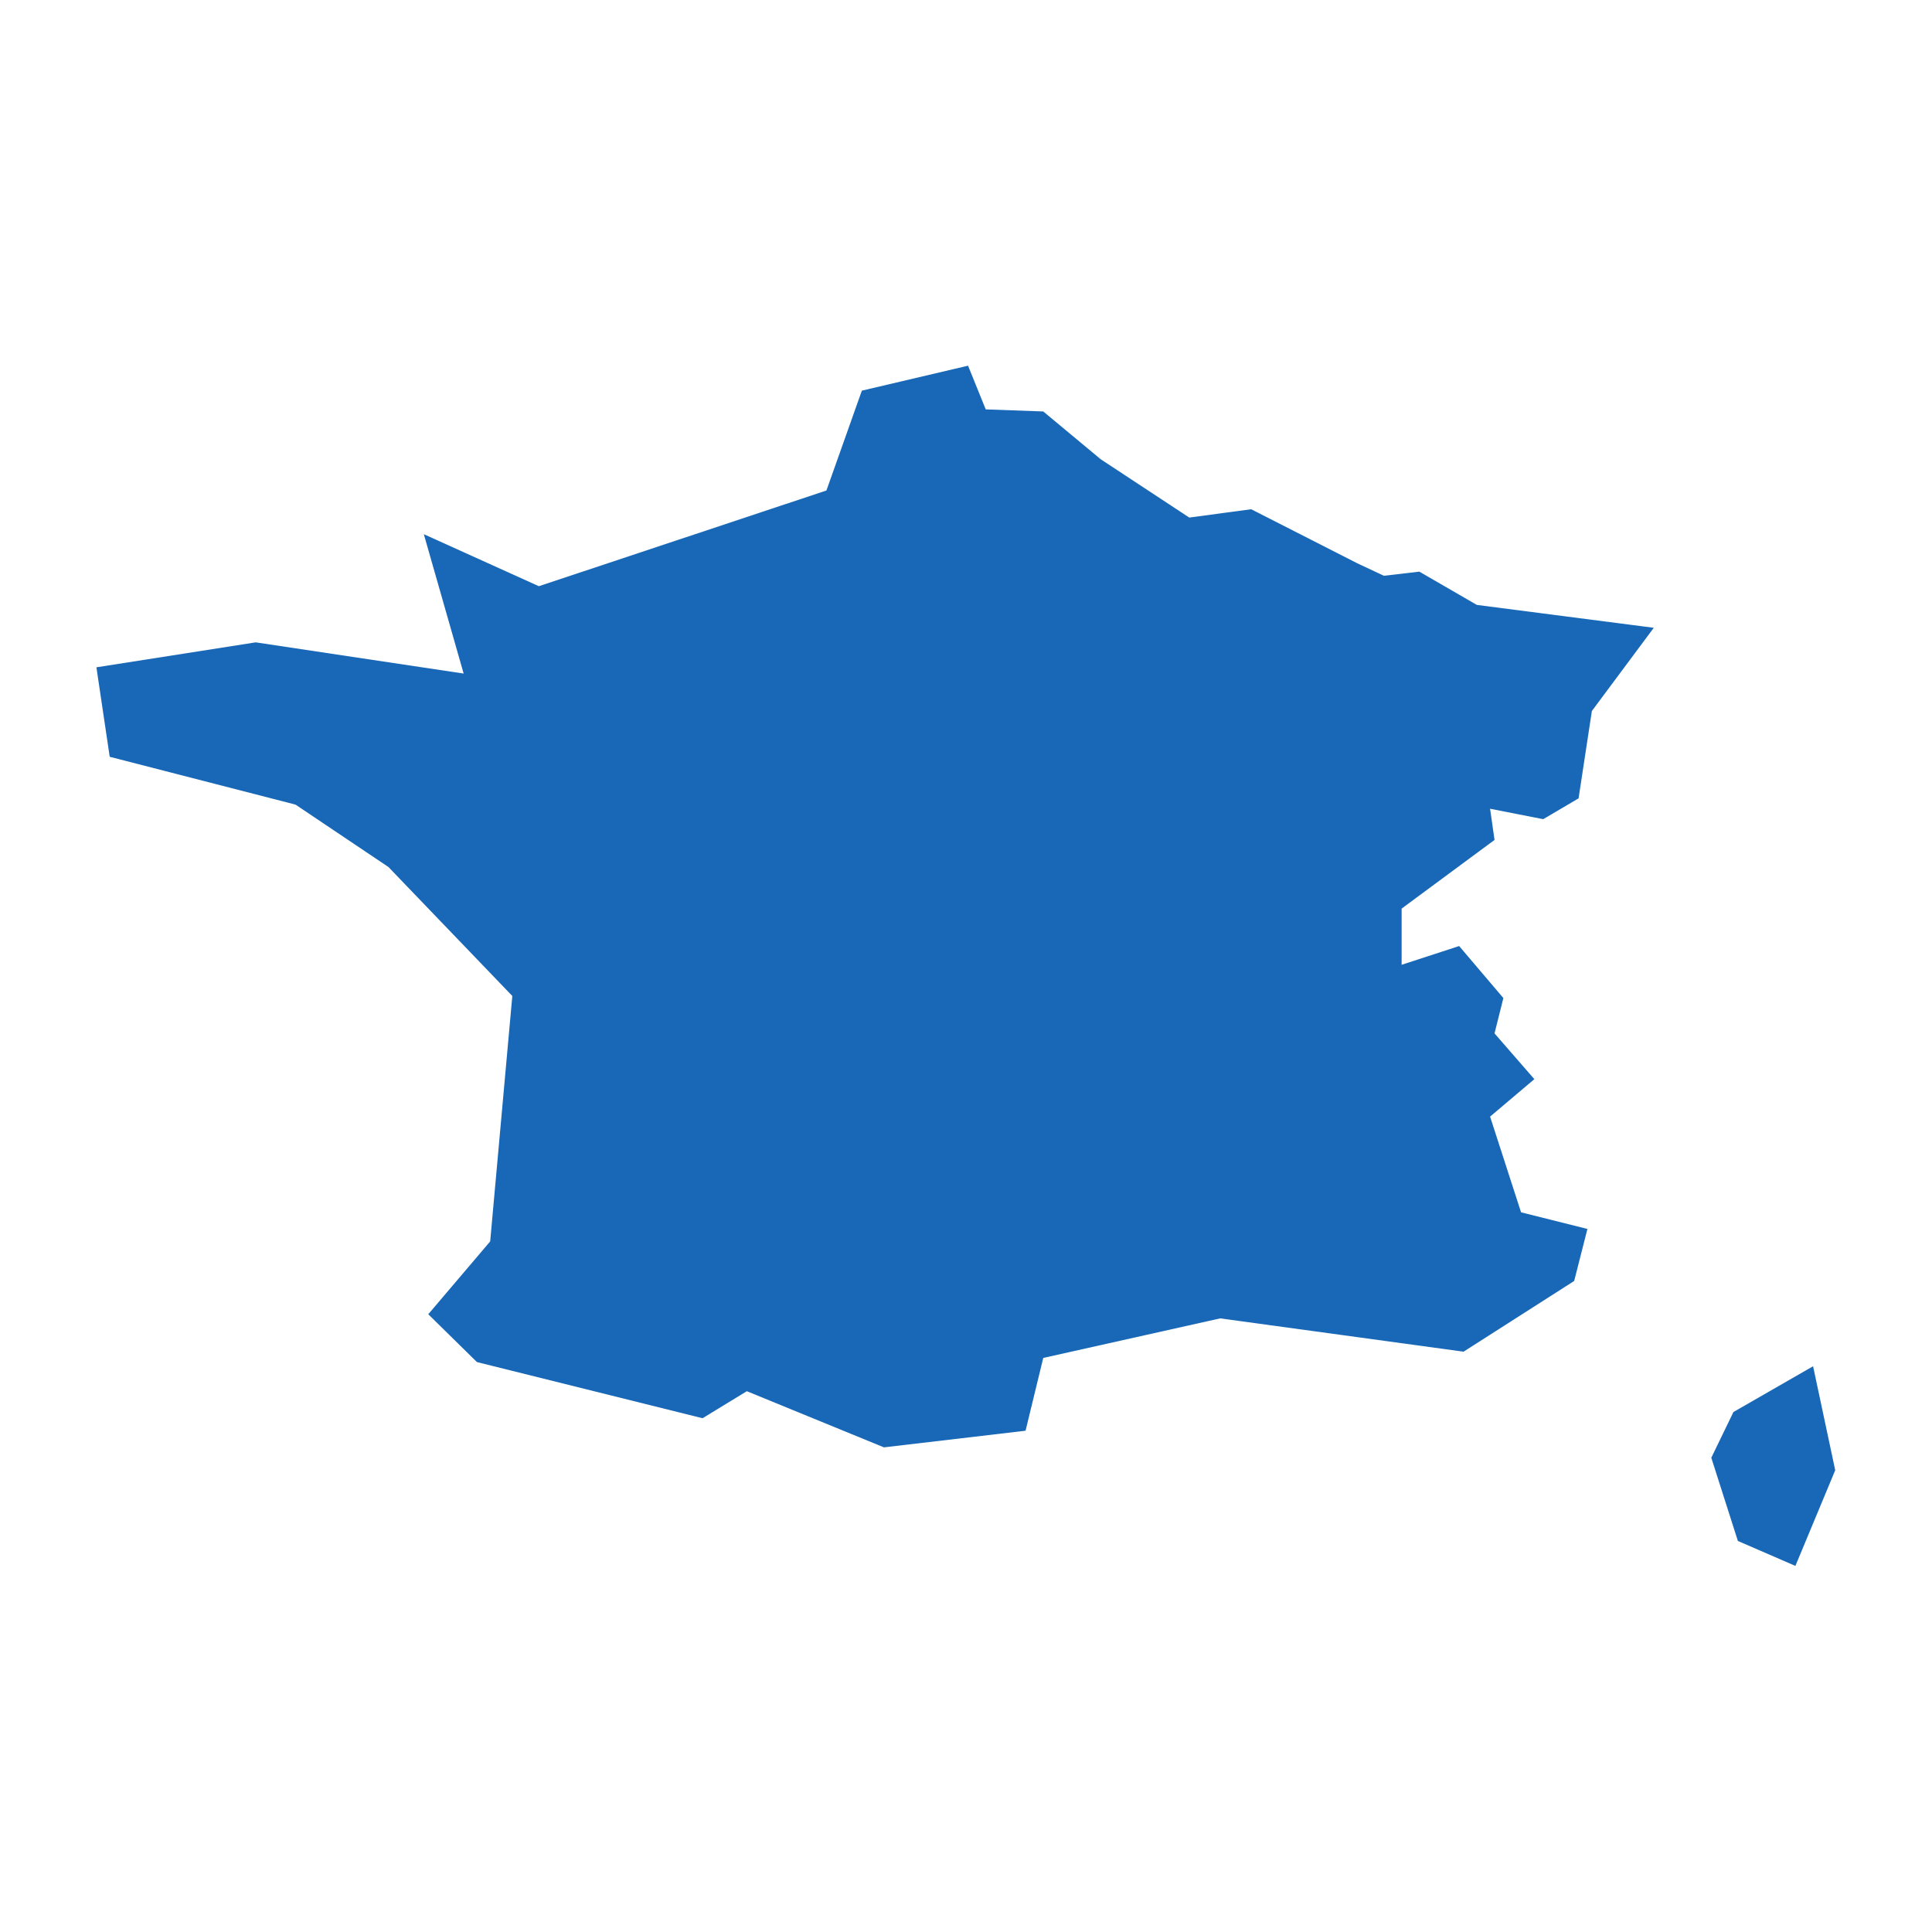 <?xml version="1.0" standalone="no"?>
<!DOCTYPE svg PUBLIC "-//W3C//DTD SVG 20010904//EN"
 "http://www.w3.org/TR/2001/REC-SVG-20010904/DTD/svg10.dtd">
<svg version="1.0" xmlns="http://www.w3.org/2000/svg" viewBox="0 0 1024 1024" preserveAspectRatio="xMidYMid meet" width="1024pt" height="1024pt">
 <g transform="translate(-11591.795,-11565.576)scale(23.324)" fill="#000000" stroke="none">
    <path
    d="M538.694,529.276L537.789,531.45L536.482,530.883L535.878,528.992L536.381,527.953L538.191,526.913ZM527.835,508.667L528.438,508.95L529.243,508.856L530.55,509.612L534.571,510.132L533.164,512.023L532.862,514.008L532.058,514.481L530.851,514.244L530.952,514.953L528.841,516.513L528.841,517.79L530.148,517.364L531.153,518.546L530.952,519.349L531.857,520.389L530.851,521.24L531.555,523.415L533.063,523.793L532.762,524.975L530.248,526.582L524.718,525.825L520.697,526.724L520.295,528.378L517.077,528.756L513.961,527.48L512.955,528.094L507.828,526.818L506.722,525.731L508.129,524.076L508.632,518.499L505.817,515.568L503.705,514.15L499.483,513.063L499.181,511.03L502.8,510.463L507.526,511.172L506.621,508.005L509.235,509.187L515.77,507.012L516.575,504.743L518.988,504.176L519.39,505.169L520.697,505.216L522.004,506.303L524.015,507.627L525.422,507.438Z"
    fill="#1868b7"
    />
  </g>
</svg>